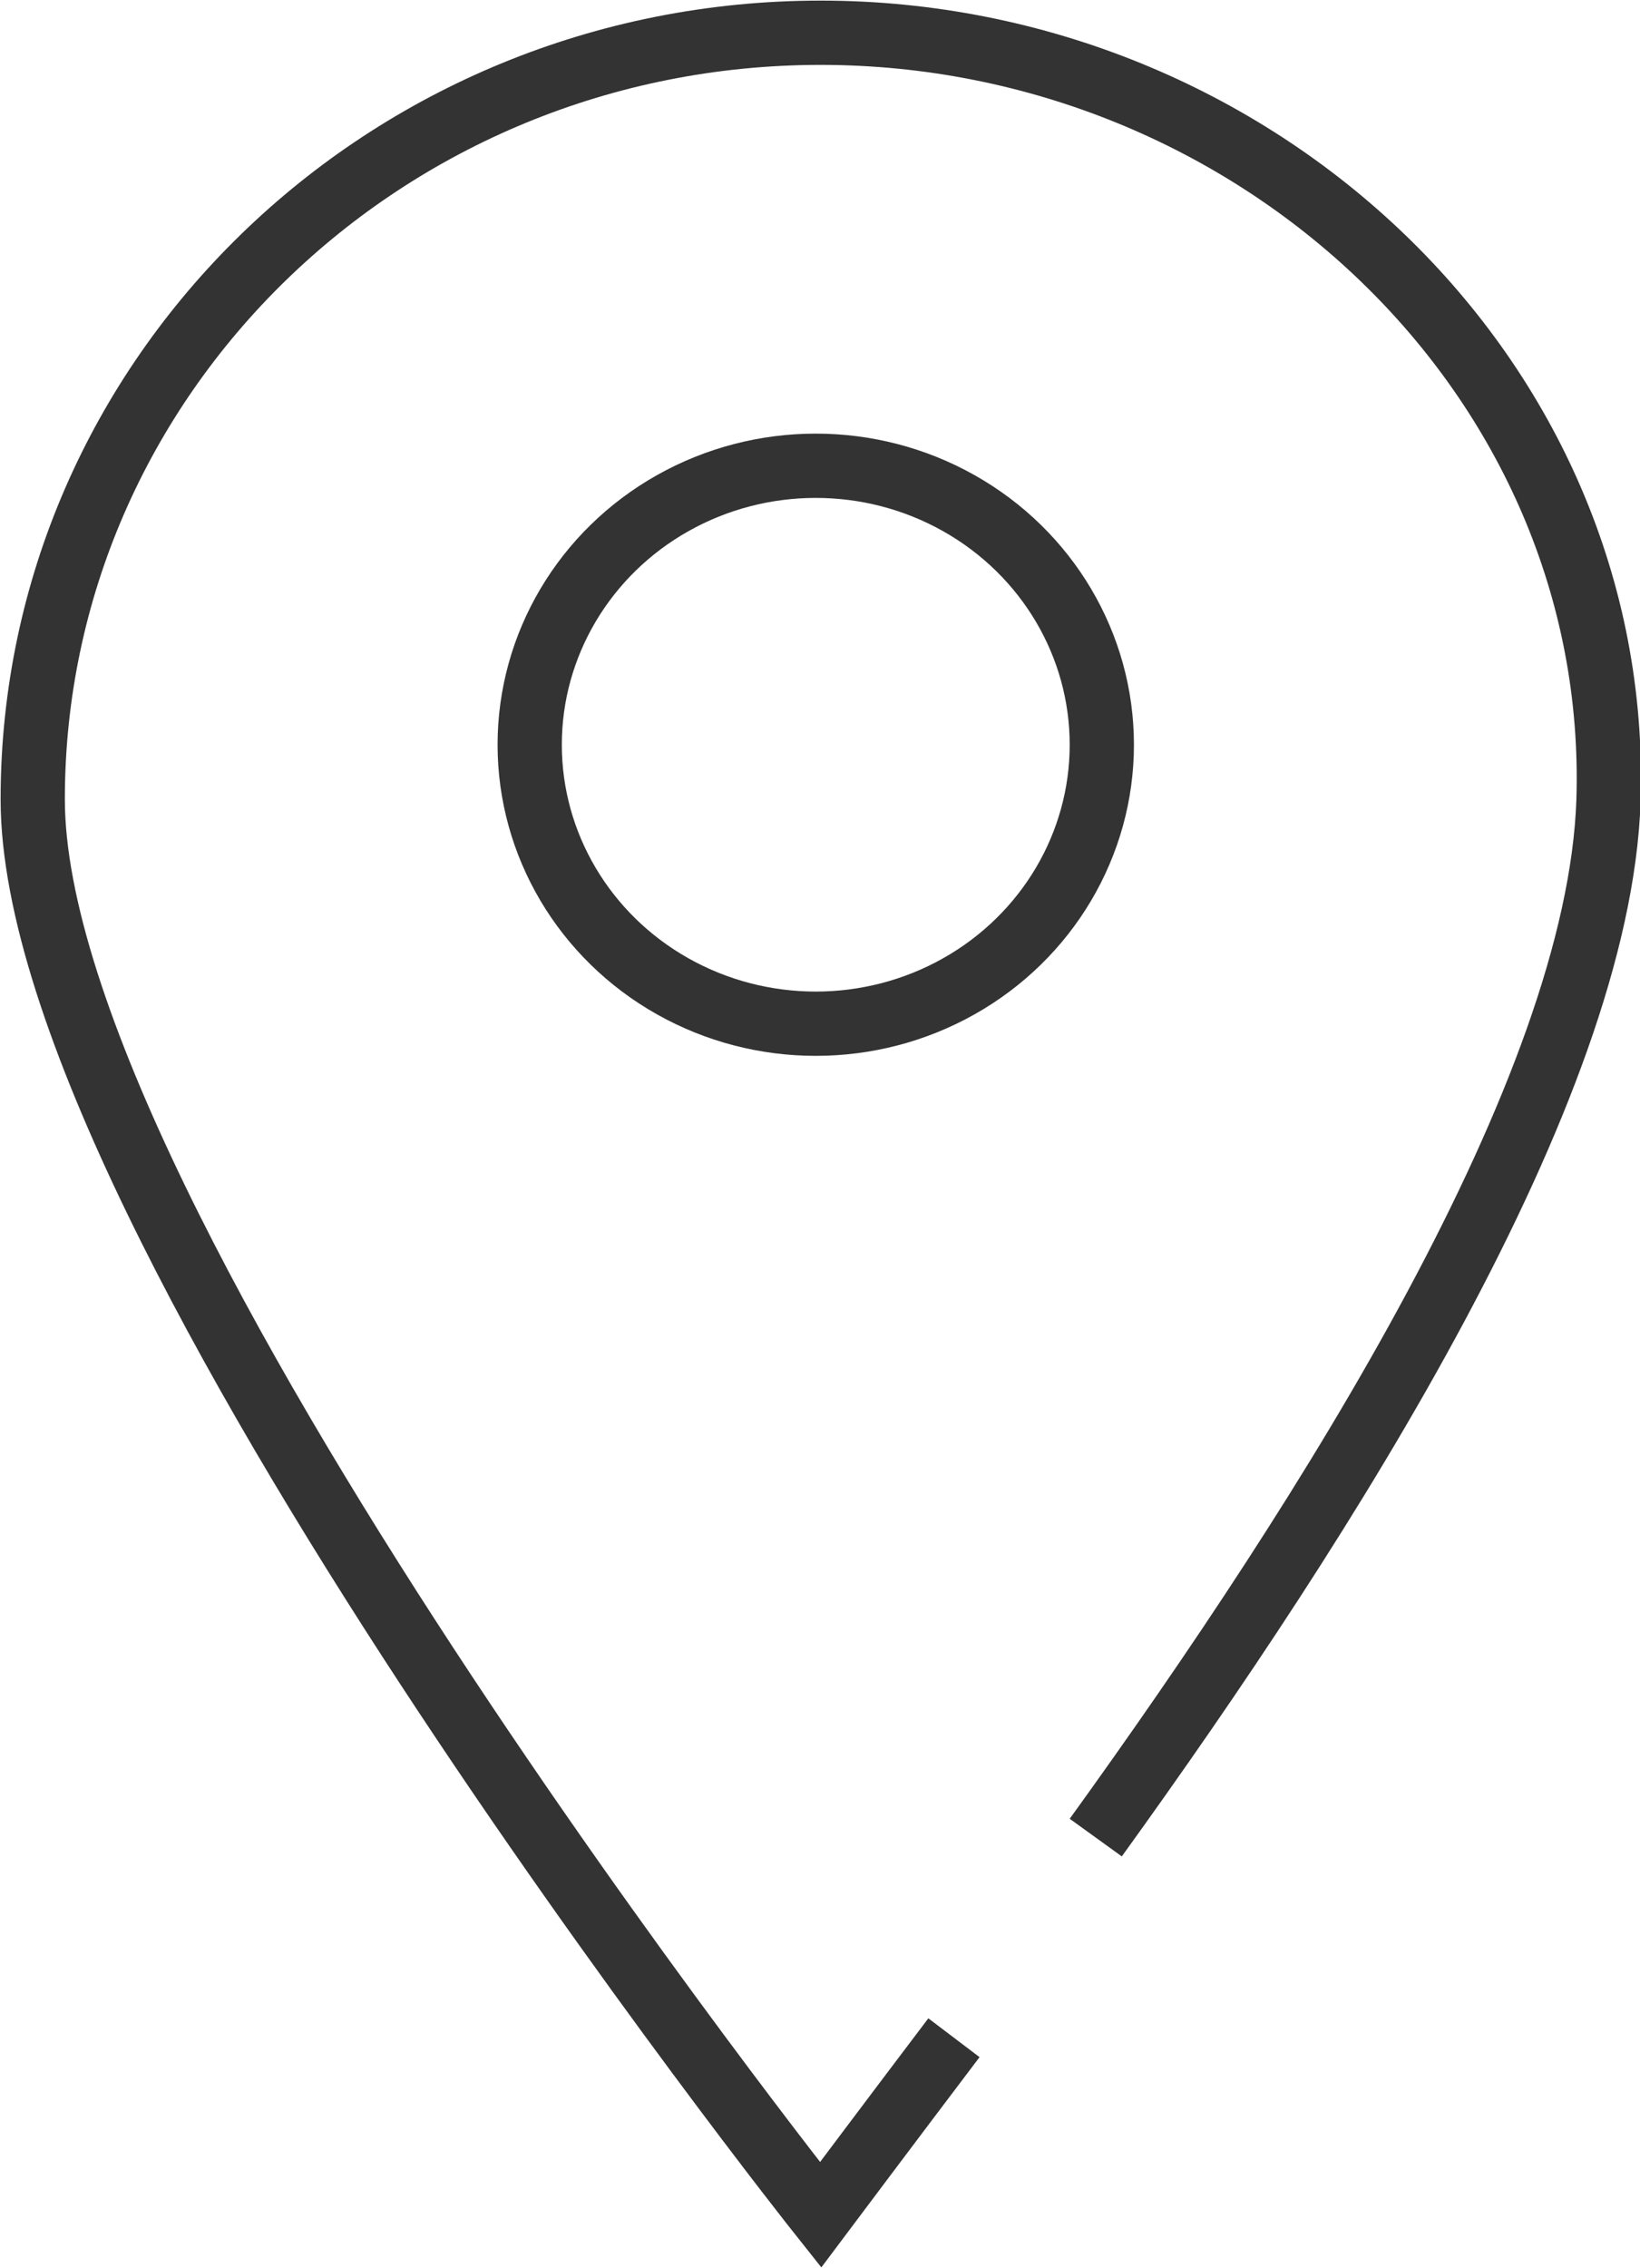 <?xml version="1.0" encoding="UTF-8"?>
<svg id="_レイヤー_2" data-name="レイヤー 2" xmlns="http://www.w3.org/2000/svg" viewBox="0 0 13.53 18.7">
  <defs>
    <style>
      .cls-1 {
        fill: none;
        stroke: #333;
        stroke-miterlimit: 10;
        stroke-width: .53px;
      }
    </style>
  </defs>
  <g id="_メイン" data-name="メイン">
    <g>
      <ellipse class="cls-1" cx="6.73" cy="6.14" rx="2.36" ry="2.3"/>
      <path class="cls-1" d="M9.04,15.15c1.92-2.66,4.15-6.16,4.23-8.55.11-3.49-2.91-6.33-6.5-6.33S.27,3.1.27,6.59s6.5,11.67,6.5,11.67c0,0,.6-.8,1.1-1.46"/>
    </g>
  </g>
</svg>